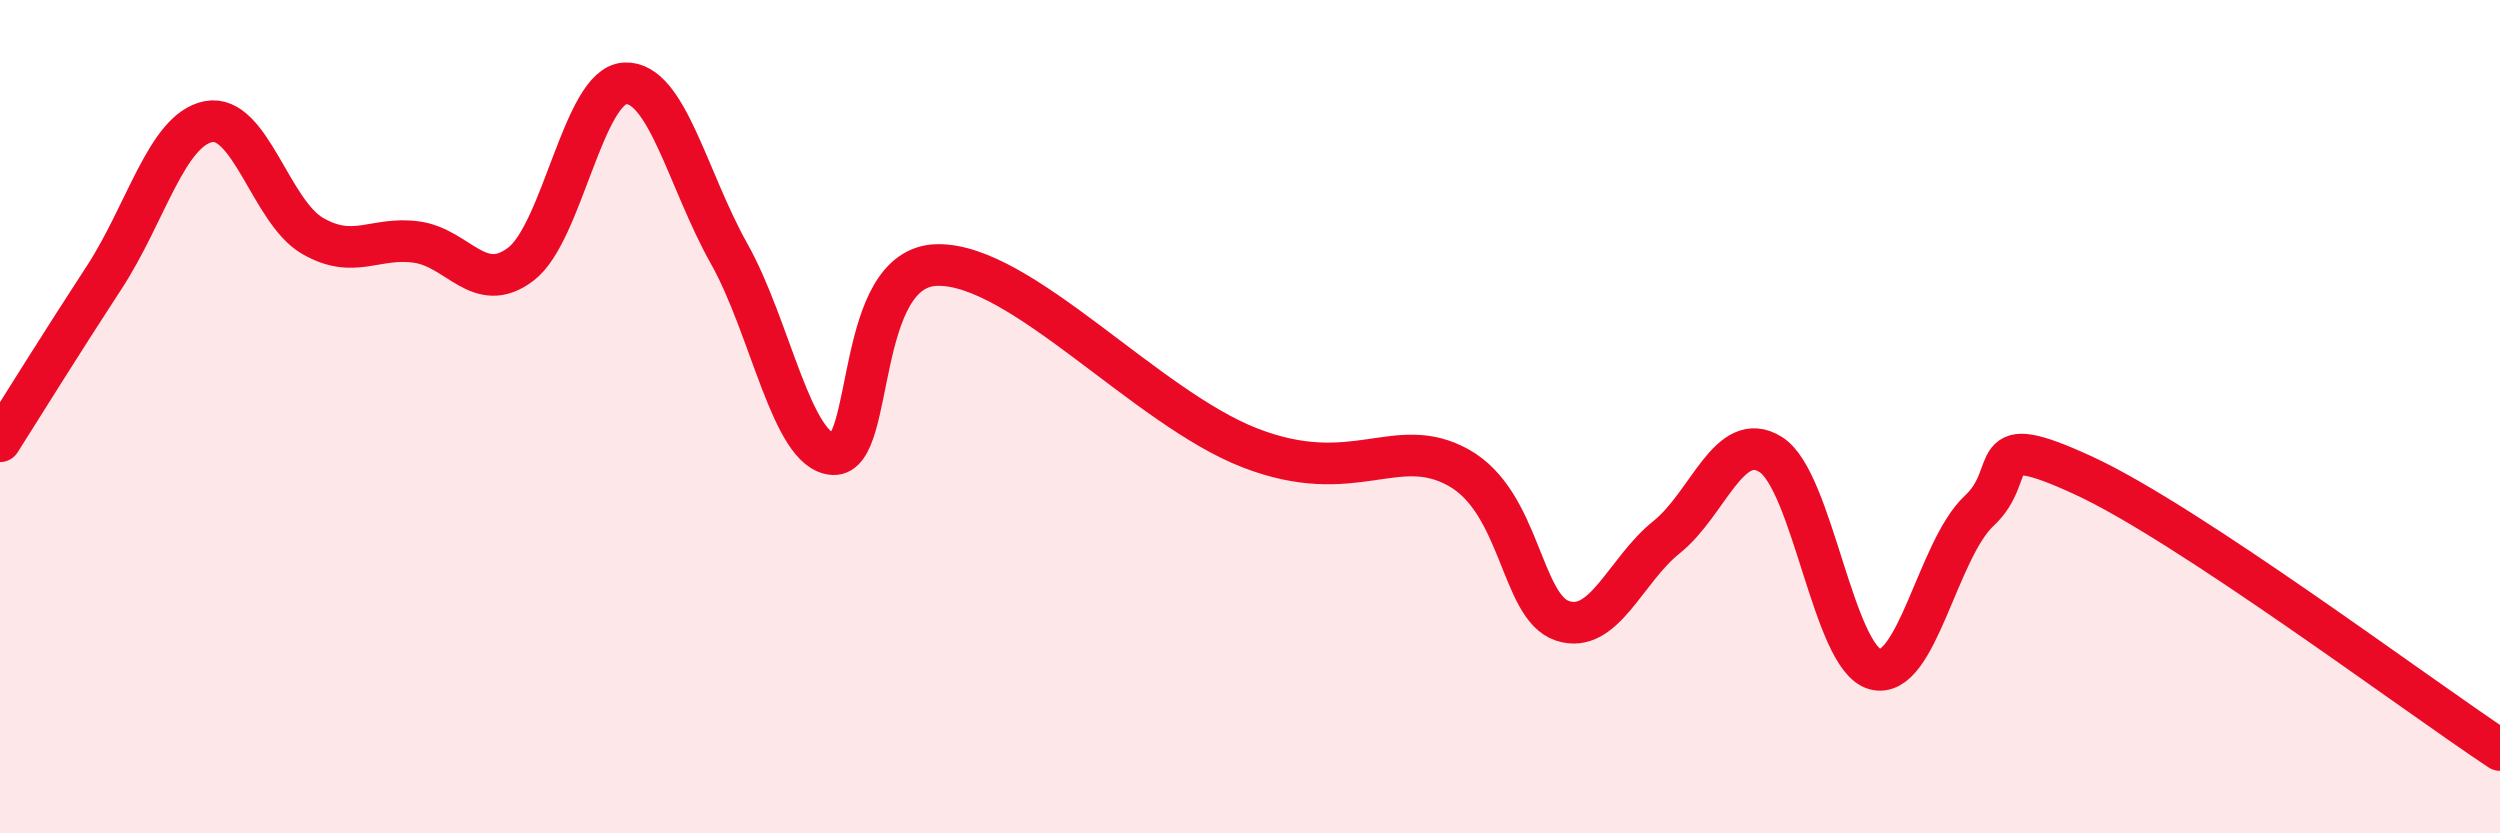 
    <svg width="60" height="20" viewBox="0 0 60 20" xmlns="http://www.w3.org/2000/svg">
      <path
        d="M 0,10.59 C 0.5,9.8 1.5,8.19 2.5,6.66 C 3.5,5.13 4,3.12 5,2.92 C 6,2.72 6.5,5.08 7.5,5.66 C 8.5,6.24 9,5.67 10,5.81 C 11,5.95 11.5,7.1 12.5,6.34 C 13.5,5.58 14,2.05 15,2 C 16,1.95 16.5,4.31 17.5,6.09 C 18.5,7.87 19,10.85 20,10.9 C 21,10.95 20.5,6.39 22.5,6.36 C 24.5,6.33 27.5,9.78 30,10.75 C 32.5,11.72 33.5,10.39 35,11.22 C 36.5,12.05 36.5,14.57 37.5,14.9 C 38.5,15.23 39,13.69 40,12.89 C 41,12.09 41.5,10.28 42.5,10.91 C 43.5,11.54 44,15.79 45,16.06 C 46,16.33 46.5,13.19 47.5,12.26 C 48.5,11.33 47.5,10.26 50,11.41 C 52.5,12.56 58,16.68 60,18L60 20L0 20Z"
        fill="#EB0A25"
        opacity="0.1"
        stroke-linecap="round"
        stroke-linejoin="round"
      />
      <path
        d="M 0,10.59 C 0.5,9.8 1.5,8.19 2.5,6.66 C 3.5,5.13 4,3.12 5,2.92 C 6,2.72 6.5,5.08 7.5,5.66 C 8.5,6.24 9,5.67 10,5.81 C 11,5.95 11.5,7.1 12.5,6.34 C 13.5,5.58 14,2.05 15,2 C 16,1.95 16.5,4.31 17.5,6.09 C 18.5,7.87 19,10.85 20,10.9 C 21,10.95 20.5,6.39 22.5,6.36 C 24.5,6.33 27.5,9.78 30,10.75 C 32.5,11.72 33.5,10.39 35,11.22 C 36.5,12.05 36.5,14.57 37.5,14.9 C 38.5,15.23 39,13.69 40,12.89 C 41,12.09 41.5,10.28 42.5,10.91 C 43.5,11.54 44,15.79 45,16.06 C 46,16.33 46.5,13.19 47.5,12.26 C 48.5,11.33 47.5,10.26 50,11.41 C 52.5,12.56 58,16.68 60,18"
        stroke="#EB0A25"
        stroke-width="1"
        fill="none"
        stroke-linecap="round"
        stroke-linejoin="round"
      />
    </svg>
  